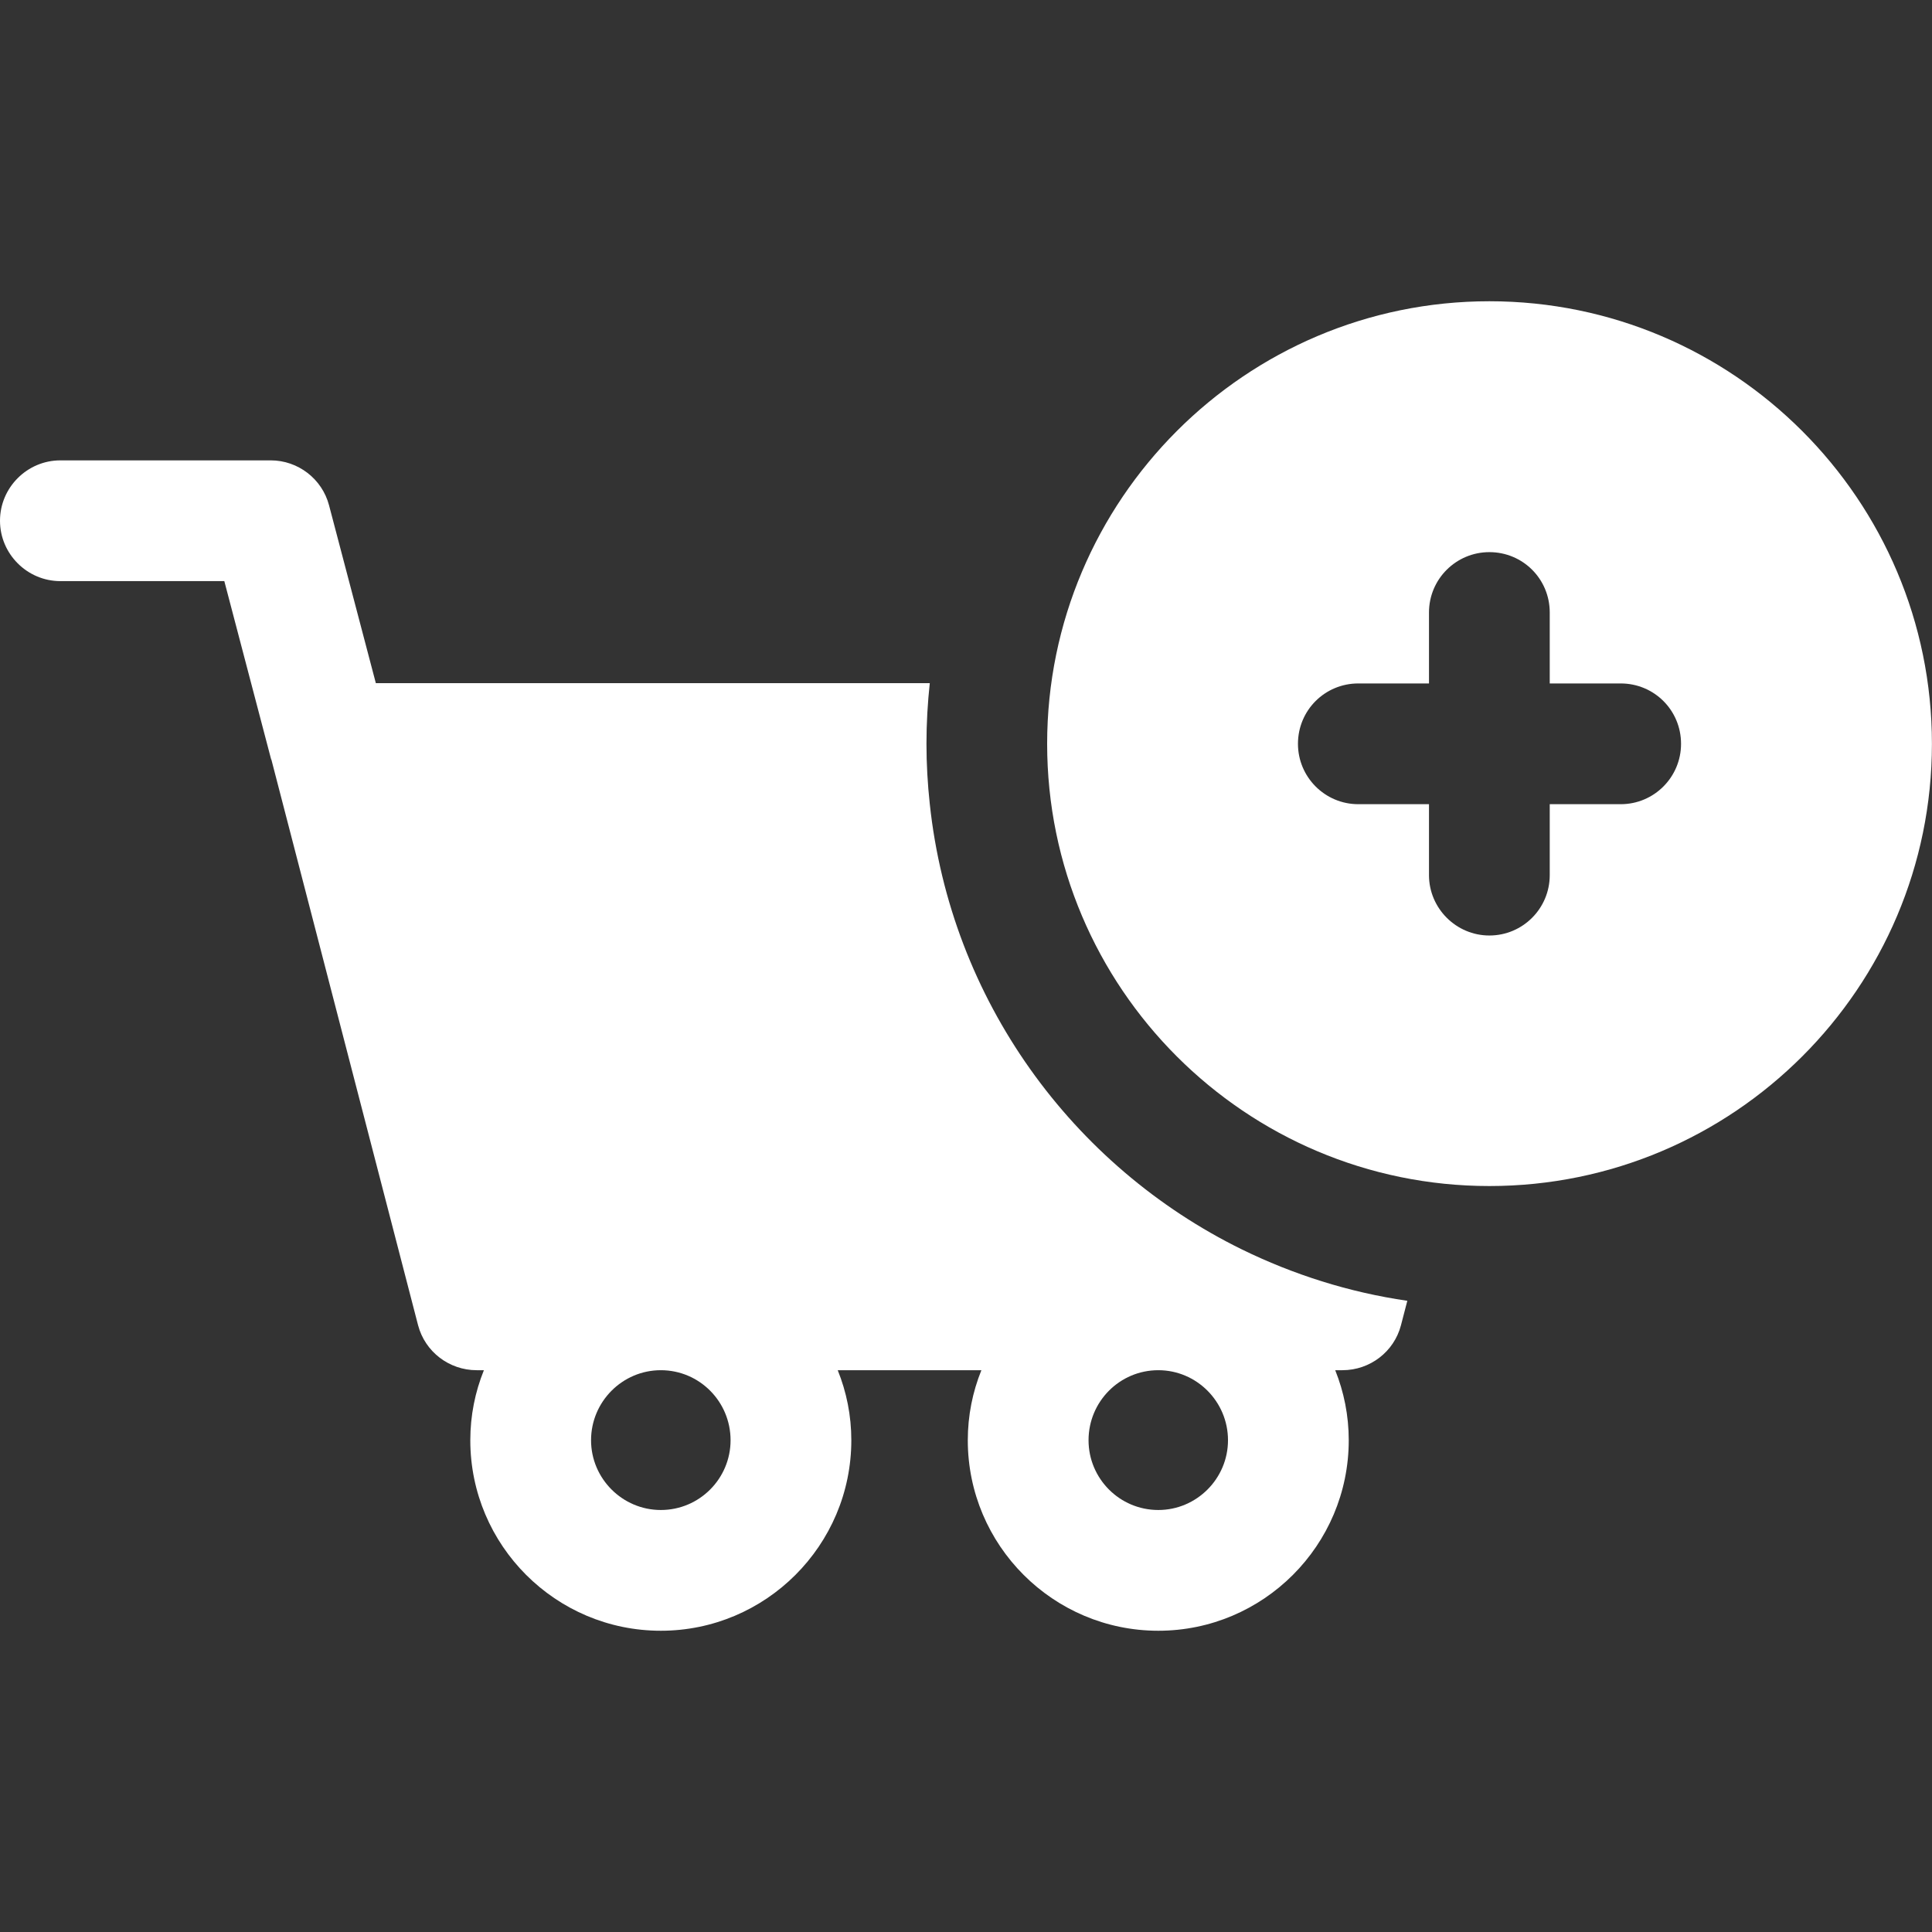 <svg width="28" height="28" viewBox="0 0 28 28" fill="none" xmlns="http://www.w3.org/2000/svg">
<rect x="0" y="0" width="28" height="28" fill="#333333" stroke="none"/>
<path d="M13.475 11.651C13.444 11.366 13.427 11.073 13.427 10.78C13.427 10.482 13.444 10.189 13.475 9.901H5.447L4.769 7.324C4.668 6.939 4.318 6.672 3.924 6.672H0.875C0.394 6.672 0 7.066 0 7.547C0 8.028 0.394 8.422 0.875 8.422H3.251L3.929 11.003C3.929 11.008 3.933 11.008 3.933 11.008L6.059 19.206C6.16 19.591 6.51 19.858 6.908 19.858H7.013C6.886 20.173 6.816 20.514 6.816 20.873C6.816 22.396 8.054 23.634 9.577 23.634C11.099 23.634 12.338 22.396 12.338 20.873C12.338 20.514 12.268 20.173 12.141 19.858H14.223C14.096 20.173 14.026 20.514 14.026 20.873C14.026 22.396 15.264 23.634 16.787 23.634C18.309 23.634 19.547 22.396 19.547 20.873C19.547 20.514 19.477 20.173 19.351 19.858H19.456C19.854 19.858 20.204 19.591 20.304 19.206L20.396 18.852C19.547 18.729 18.742 18.471 17.999 18.108C15.54 16.901 13.777 14.49 13.475 11.651ZM10.588 20.873C10.588 21.429 10.137 21.884 9.577 21.884C9.021 21.884 8.566 21.429 8.566 20.873C8.566 20.313 9.021 19.858 9.577 19.858C10.137 19.858 10.588 20.313 10.588 20.873ZM17.797 20.873C17.797 21.429 17.343 21.884 16.787 21.884C16.227 21.884 15.776 21.429 15.776 20.873C15.776 20.313 16.227 19.858 16.787 19.858C17.343 19.858 17.797 20.313 17.797 20.873Z" fill="white"/>
<path d="M21.585 4.366C18.05 4.366 15.176 7.245 15.176 10.78C15.176 14.315 18.05 17.189 21.585 17.189C25.125 17.189 27.999 14.315 27.999 10.78C27.999 7.245 25.125 4.366 21.585 4.366ZM23.488 11.655H22.46V12.683C22.46 13.164 22.071 13.558 21.585 13.558C21.104 13.558 20.71 13.164 20.71 12.683V11.655H19.686C19.201 11.655 18.811 11.261 18.811 10.78C18.811 10.294 19.201 9.905 19.686 9.905H20.71V8.877C20.71 8.391 21.104 8.002 21.585 8.002C22.071 8.002 22.46 8.391 22.46 8.877V9.905H23.488C23.974 9.905 24.363 10.294 24.363 10.78C24.363 11.261 23.974 11.655 23.488 11.655Z" fill="white"/>
</svg>
